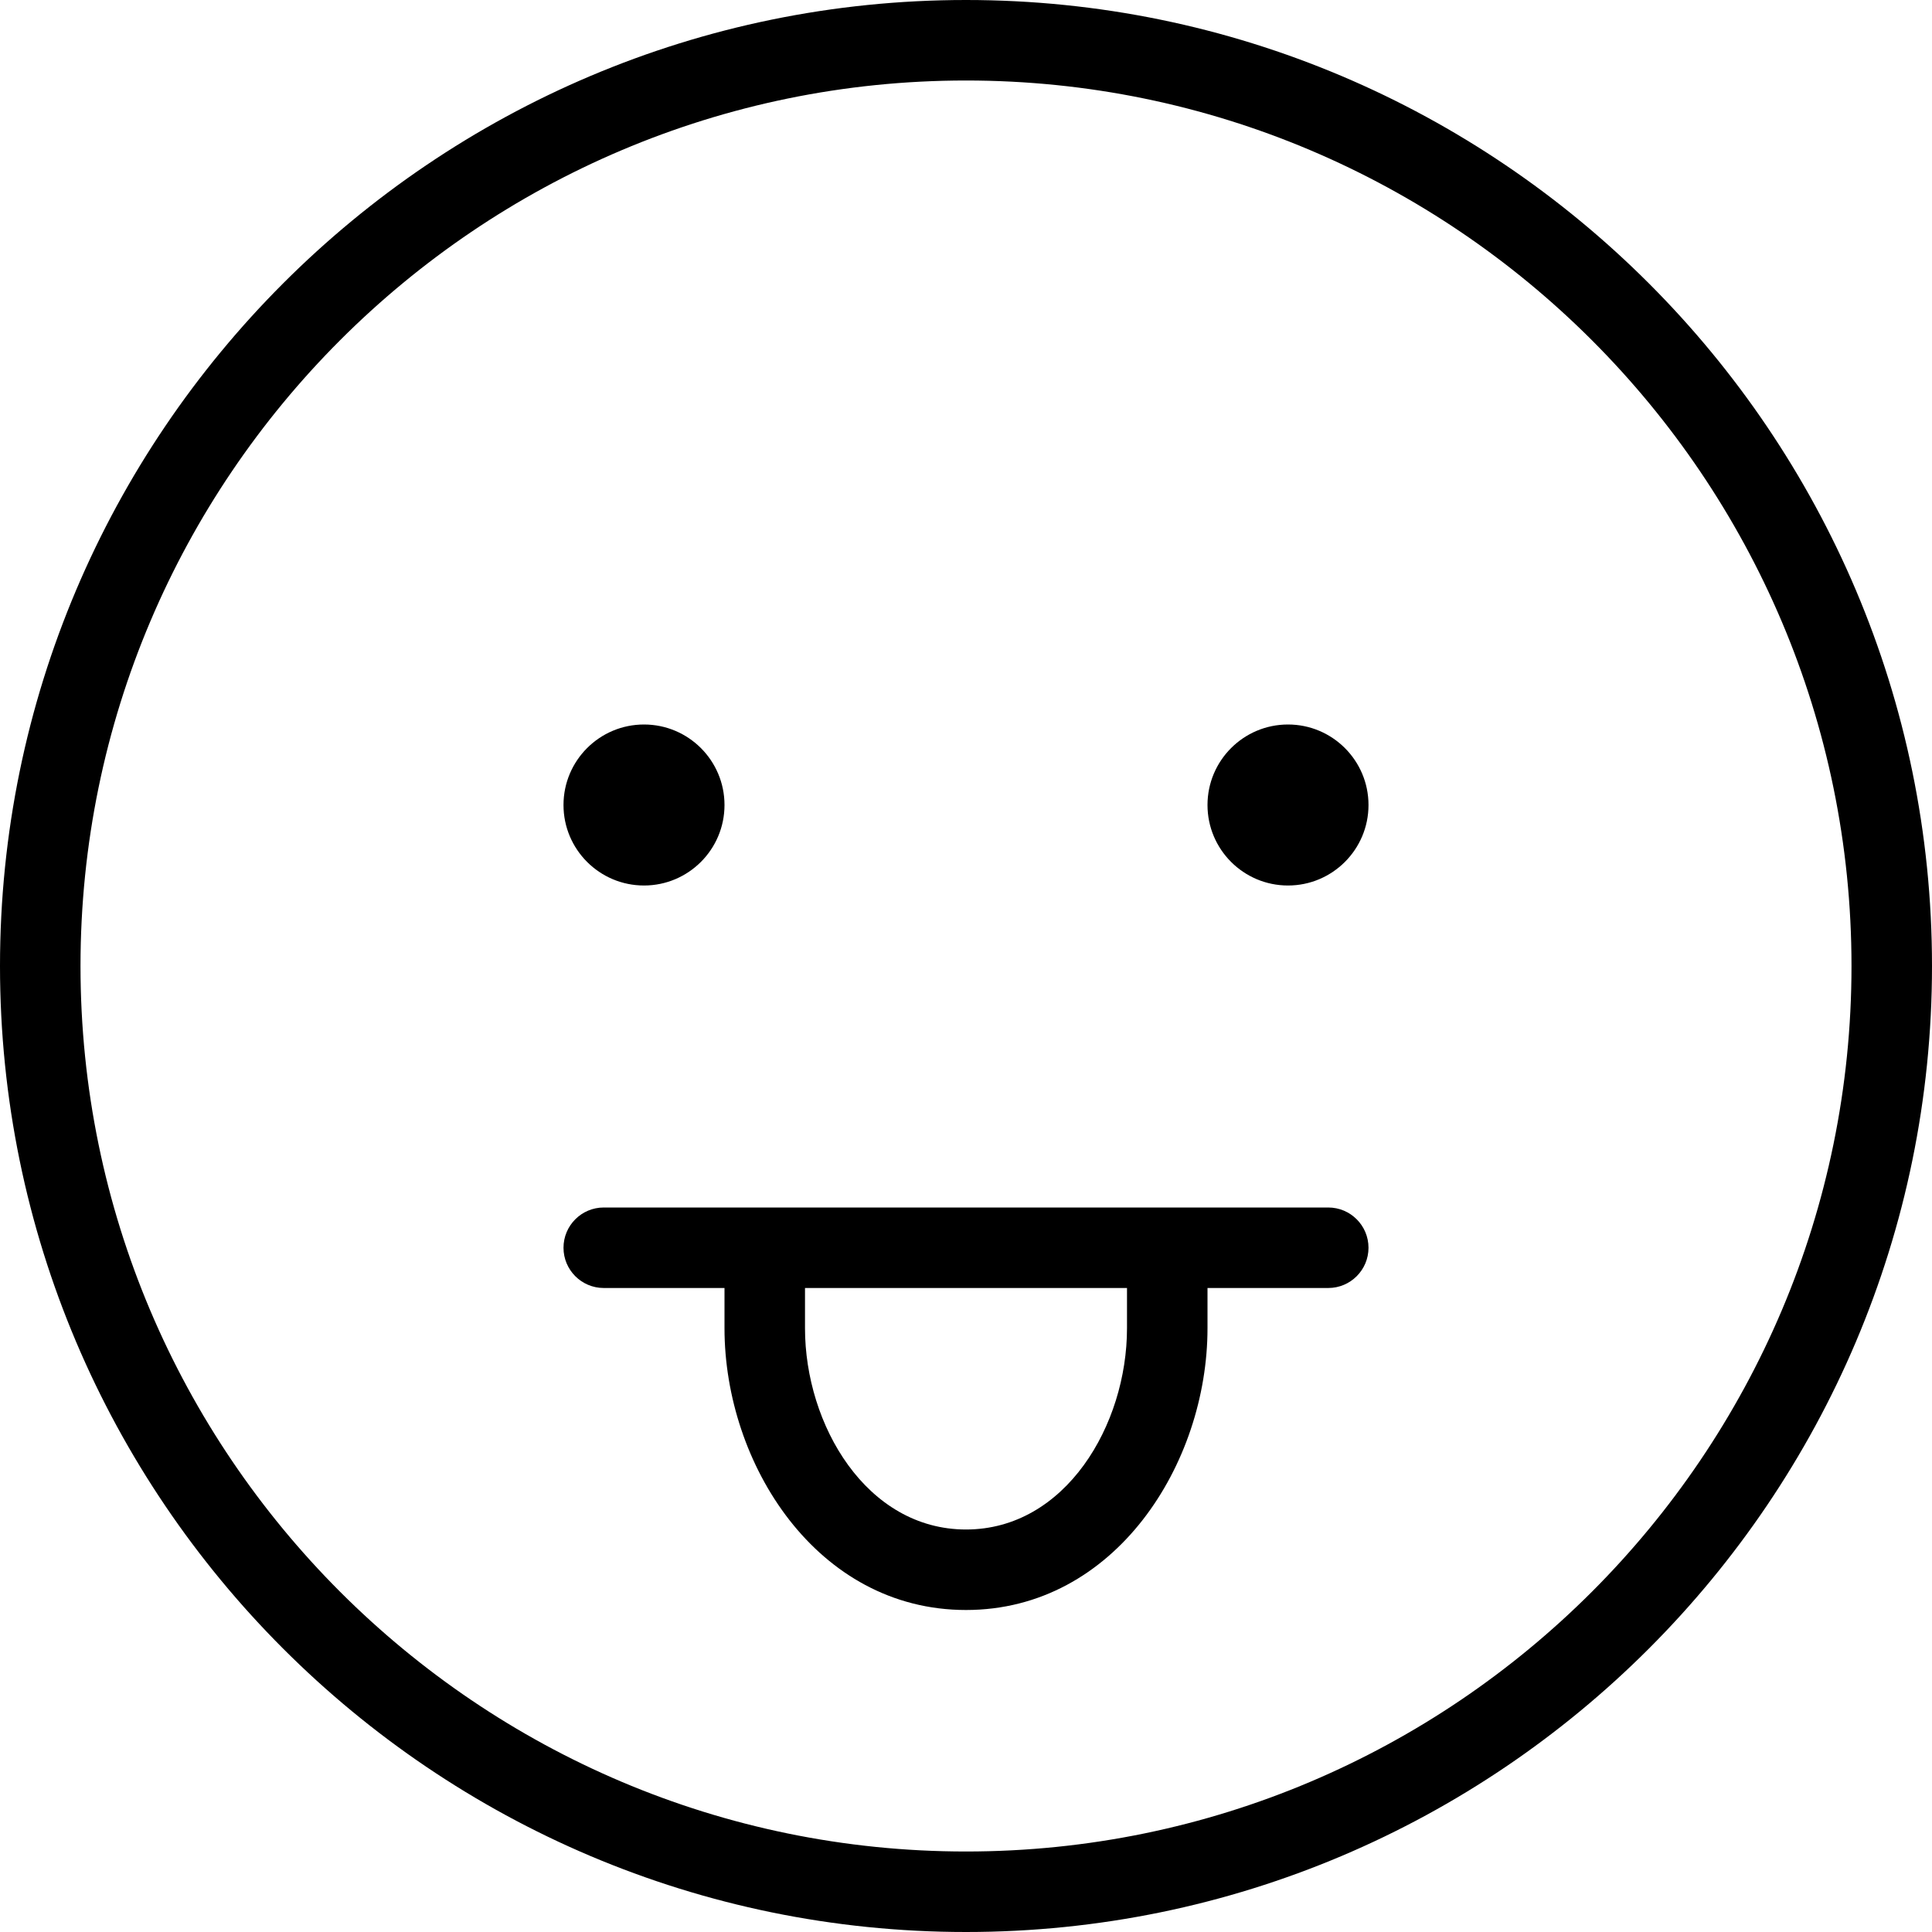 <?xml version="1.0" encoding="UTF-8"?>
<svg xmlns="http://www.w3.org/2000/svg" id="Layer_1" data-name="Layer 1" width="512" height="512" viewBox="0 0 24 24"><path d="M12,0C5.383,0,0,5.383,0,12s5.383,12,12,12,12-5.383,12-12S18.617,0,12,0Zm0,23c-6.065,0-11-4.935-11-11S5.935,1,12,1s11,4.935,11,11-4.935,11-11,11Zm4.5-8H7.5c-.276,0-.5,.224-.5,.5s.224,.5,.5,.5h1.5v.5c0,1.683,1.147,3.5,3,3.5s3-1.817,3-3.5v-.5h1.5c.276,0,.5-.224,.5-.5s-.224-.5-.5-.5Zm-2.5,1.5c0,1.202-.765,2.5-2,2.5s-2-1.298-2-2.5v-.5h4v.5Zm-5-6.5c0,.552-.448,1-1,1s-1-.448-1-1,.448-1,1-1,1,.448,1,1Zm7-1c-.552,0-1,.448-1,1s.448,1,1,1,1-.448,1-1-.448-1-1-1Z"/></svg>
